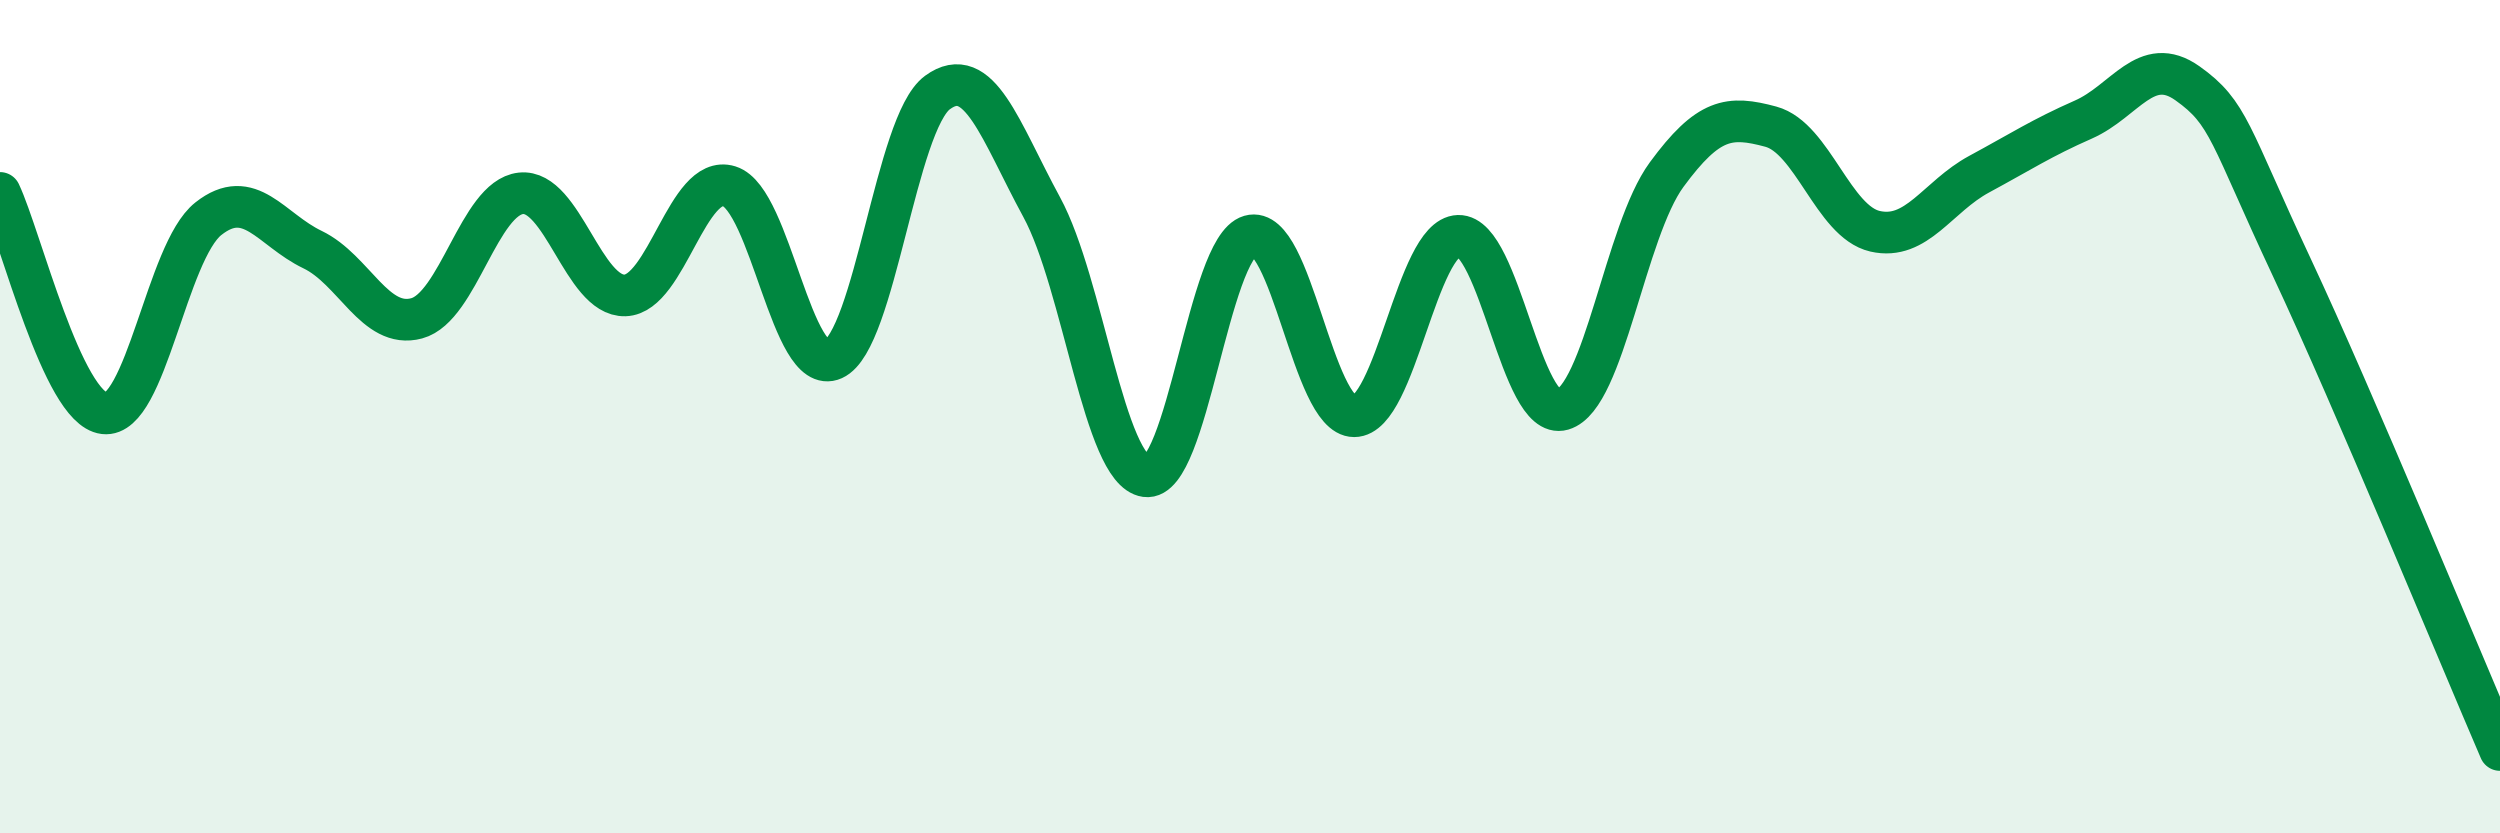 
    <svg width="60" height="20" viewBox="0 0 60 20" xmlns="http://www.w3.org/2000/svg">
      <path
        d="M 0,4.63 C 0.5,5.69 1.5,9.8 2.5,9.92 C 3.5,10.04 4,6.04 5,5.25 C 6,4.46 6.5,5.51 7.5,5.99 C 8.5,6.47 9,7.91 10,7.64 C 11,7.37 11.5,4.75 12.5,4.64 C 13.5,4.53 14,7.12 15,7.09 C 16,7.06 16.5,4.16 17.5,4.47 C 18.5,4.78 19,9.07 20,8.62 C 21,8.17 21.5,2.95 22.5,2.22 C 23.5,1.49 24,3.13 25,4.97 C 26,6.81 26.5,11.29 27.5,11.43 C 28.5,11.57 29,5.95 30,5.66 C 31,5.37 31.5,9.99 32.5,9.99 C 33.5,9.99 34,5.69 35,5.66 C 36,5.63 36.5,10.12 37.5,9.83 C 38.5,9.54 39,5.55 40,4.19 C 41,2.83 41.5,2.77 42.5,3.04 C 43.5,3.31 44,5.32 45,5.55 C 46,5.78 46.5,4.72 47.5,4.18 C 48.5,3.64 49,3.31 50,2.87 C 51,2.43 51.5,1.29 52.5,2 C 53.5,2.71 53.5,3.21 55,6.41 C 56.5,9.61 59,15.68 60,18L60 20L0 20Z"
        fill="#008740"
        opacity="0.1"
        stroke-linecap="round"
        stroke-linejoin="round"
      />
      <path
        d="M 0,4.63 C 0.5,5.69 1.5,9.8 2.5,9.92 C 3.5,10.04 4,6.04 5,5.25 C 6,4.46 6.5,5.51 7.5,5.99 C 8.5,6.47 9,7.91 10,7.64 C 11,7.37 11.5,4.75 12.5,4.64 C 13.5,4.53 14,7.12 15,7.09 C 16,7.06 16.5,4.16 17.5,4.47 C 18.5,4.78 19,9.07 20,8.62 C 21,8.17 21.5,2.95 22.5,2.22 C 23.5,1.49 24,3.13 25,4.97 C 26,6.81 26.5,11.29 27.5,11.43 C 28.5,11.57 29,5.95 30,5.66 C 31,5.37 31.5,9.99 32.5,9.99 C 33.5,9.99 34,5.69 35,5.66 C 36,5.63 36.5,10.12 37.5,9.83 C 38.5,9.54 39,5.55 40,4.19 C 41,2.83 41.5,2.77 42.5,3.04 C 43.5,3.31 44,5.32 45,5.55 C 46,5.78 46.5,4.72 47.5,4.18 C 48.5,3.64 49,3.31 50,2.87 C 51,2.43 51.5,1.29 52.5,2 C 53.5,2.71 53.5,3.21 55,6.41 C 56.5,9.61 59,15.68 60,18"
        stroke="#008740"
        stroke-width="1"
        fill="none"
        stroke-linecap="round"
        stroke-linejoin="round"
      />
    </svg>
  